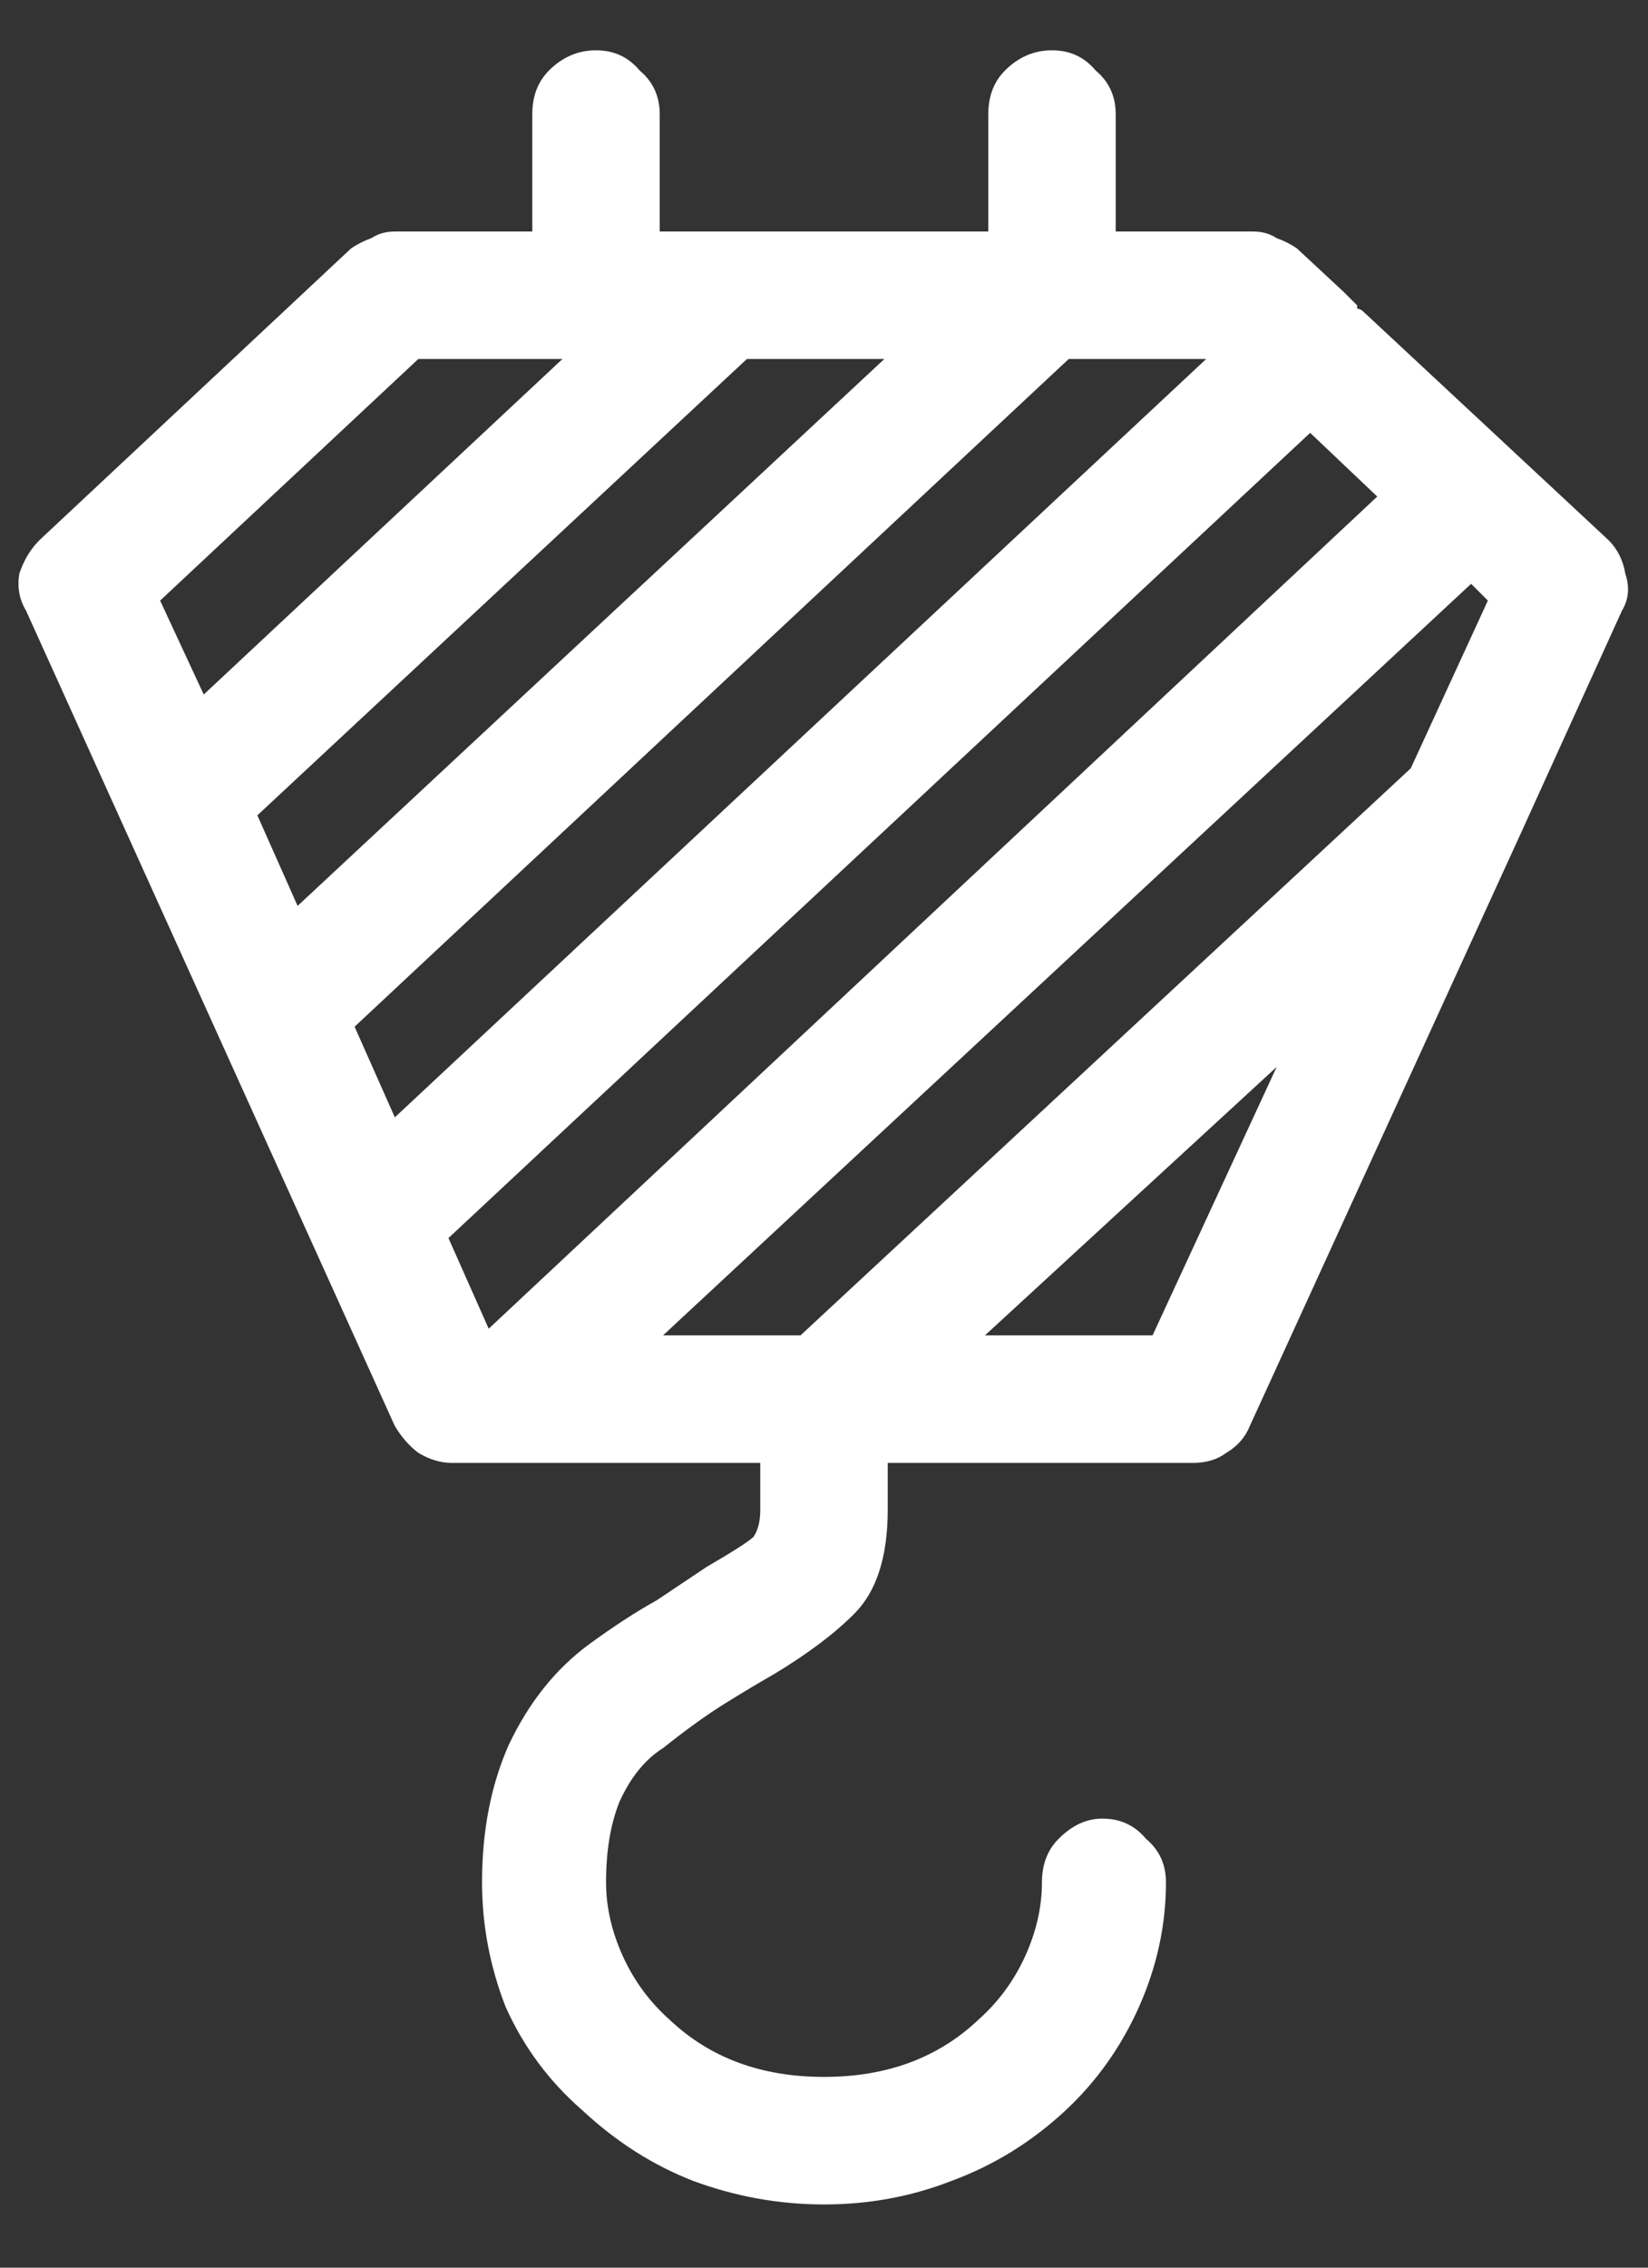 <svg xmlns="http://www.w3.org/2000/svg" xmlns:xlink="http://www.w3.org/1999/xlink" width="24" height="33" viewBox="0 0 24 33"><rect x="0" y="0" width="24" height="33" fill="#333333" stroke="none"/><g id="Canvas" fill="none"><path id="&#xEE;&#xA4;&#x89;" d="M 36.426 16.58L 32.861 13.26C 32.829 13.227 32.796 13.211 32.764 13.211C 32.764 13.178 32.764 13.162 32.764 13.162C 32.731 13.13 32.699 13.097 32.666 13.065C 32.633 13.032 32.601 12.999 32.568 12.967L 31.885 12.332C 31.787 12.267 31.689 12.218 31.592 12.185C 31.494 12.12 31.38 12.088 31.25 12.088L 29.248 12.088L 29.248 10.379C 29.248 10.118 29.15 9.907 28.955 9.744C 28.792 9.549 28.581 9.451 28.32 9.451C 28.06 9.451 27.832 9.549 27.637 9.744C 27.474 9.907 27.393 10.118 27.393 10.379L 27.393 12.088L 22.607 12.088L 22.607 10.379C 22.607 10.118 22.51 9.907 22.314 9.744C 22.152 9.549 21.94 9.451 21.68 9.451C 21.419 9.451 21.191 9.549 20.996 9.744C 20.833 9.907 20.752 10.118 20.752 10.379L 20.752 12.088L 18.75 12.088C 18.62 12.088 18.506 12.12 18.408 12.185C 18.311 12.218 18.213 12.267 18.115 12.332L 13.574 16.58C 13.444 16.71 13.346 16.873 13.281 17.068C 13.249 17.264 13.281 17.443 13.379 17.605L 18.75 29.471C 18.848 29.634 18.962 29.764 19.092 29.861C 19.255 29.959 19.417 30.008 19.58 30.008L 24.072 30.008L 24.072 30.691C 24.072 30.854 24.04 30.984 23.975 31.082C 23.91 31.147 23.682 31.294 23.291 31.521C 23.096 31.652 22.852 31.814 22.559 32.01C 22.266 32.172 21.94 32.384 21.582 32.645C 21.094 33.003 20.703 33.491 20.41 34.109C 20.15 34.695 20.02 35.363 20.02 36.111C 20.02 36.73 20.134 37.332 20.361 37.918C 20.622 38.504 20.996 39.008 21.484 39.432C 21.973 39.887 22.51 40.229 23.096 40.457C 23.714 40.685 24.349 40.799 25 40.799C 25.651 40.799 26.27 40.685 26.855 40.457C 27.474 40.229 28.027 39.887 28.516 39.432C 28.971 39.008 29.329 38.504 29.59 37.918C 29.85 37.332 29.98 36.73 29.98 36.111C 29.98 35.851 29.883 35.639 29.688 35.477C 29.525 35.281 29.313 35.184 29.053 35.184C 28.825 35.184 28.613 35.281 28.418 35.477C 28.255 35.639 28.174 35.851 28.174 36.111C 28.174 36.469 28.092 36.828 27.93 37.185C 27.767 37.544 27.539 37.853 27.246 38.113C 26.66 38.667 25.912 38.943 25 38.943C 24.088 38.943 23.34 38.667 22.754 38.113C 22.461 37.853 22.233 37.544 22.07 37.185C 21.908 36.828 21.826 36.469 21.826 36.111C 21.826 35.656 21.891 35.265 22.021 34.94C 22.184 34.581 22.396 34.321 22.656 34.158C 22.982 33.898 23.275 33.686 23.535 33.523C 23.796 33.361 24.04 33.214 24.268 33.084C 24.756 32.791 25.146 32.498 25.439 32.205C 25.765 31.88 25.928 31.375 25.928 30.691L 25.928 30.008L 30.371 30.008C 30.566 30.008 30.729 29.959 30.859 29.861C 31.022 29.764 31.136 29.634 31.201 29.471L 35.156 20.828L 36.621 17.605C 36.719 17.443 36.735 17.264 36.67 17.068C 36.637 16.873 36.556 16.71 36.426 16.58ZM 15.332 17.459L 19.092 13.943L 21.191 13.943L 15.967 18.826L 15.332 17.459ZM 16.748 20.584L 23.877 13.943L 25.879 13.943L 17.334 21.902L 16.748 20.584ZM 18.75 24.979L 18.164 23.66L 28.564 13.943L 30.566 13.943L 18.75 24.979ZM 19.531 26.736L 32.08 15.018L 33.057 15.945L 20.117 28.055L 19.531 26.736ZM 29.785 28.152L 27.344 28.152L 31.592 24.246L 29.785 28.152ZM 33.545 19.9L 24.658 28.152L 22.656 28.152L 34.424 17.215L 34.668 17.459L 33.545 19.9Z" transform="translate(-13 -8.719)" fill="white"></path></g></svg>